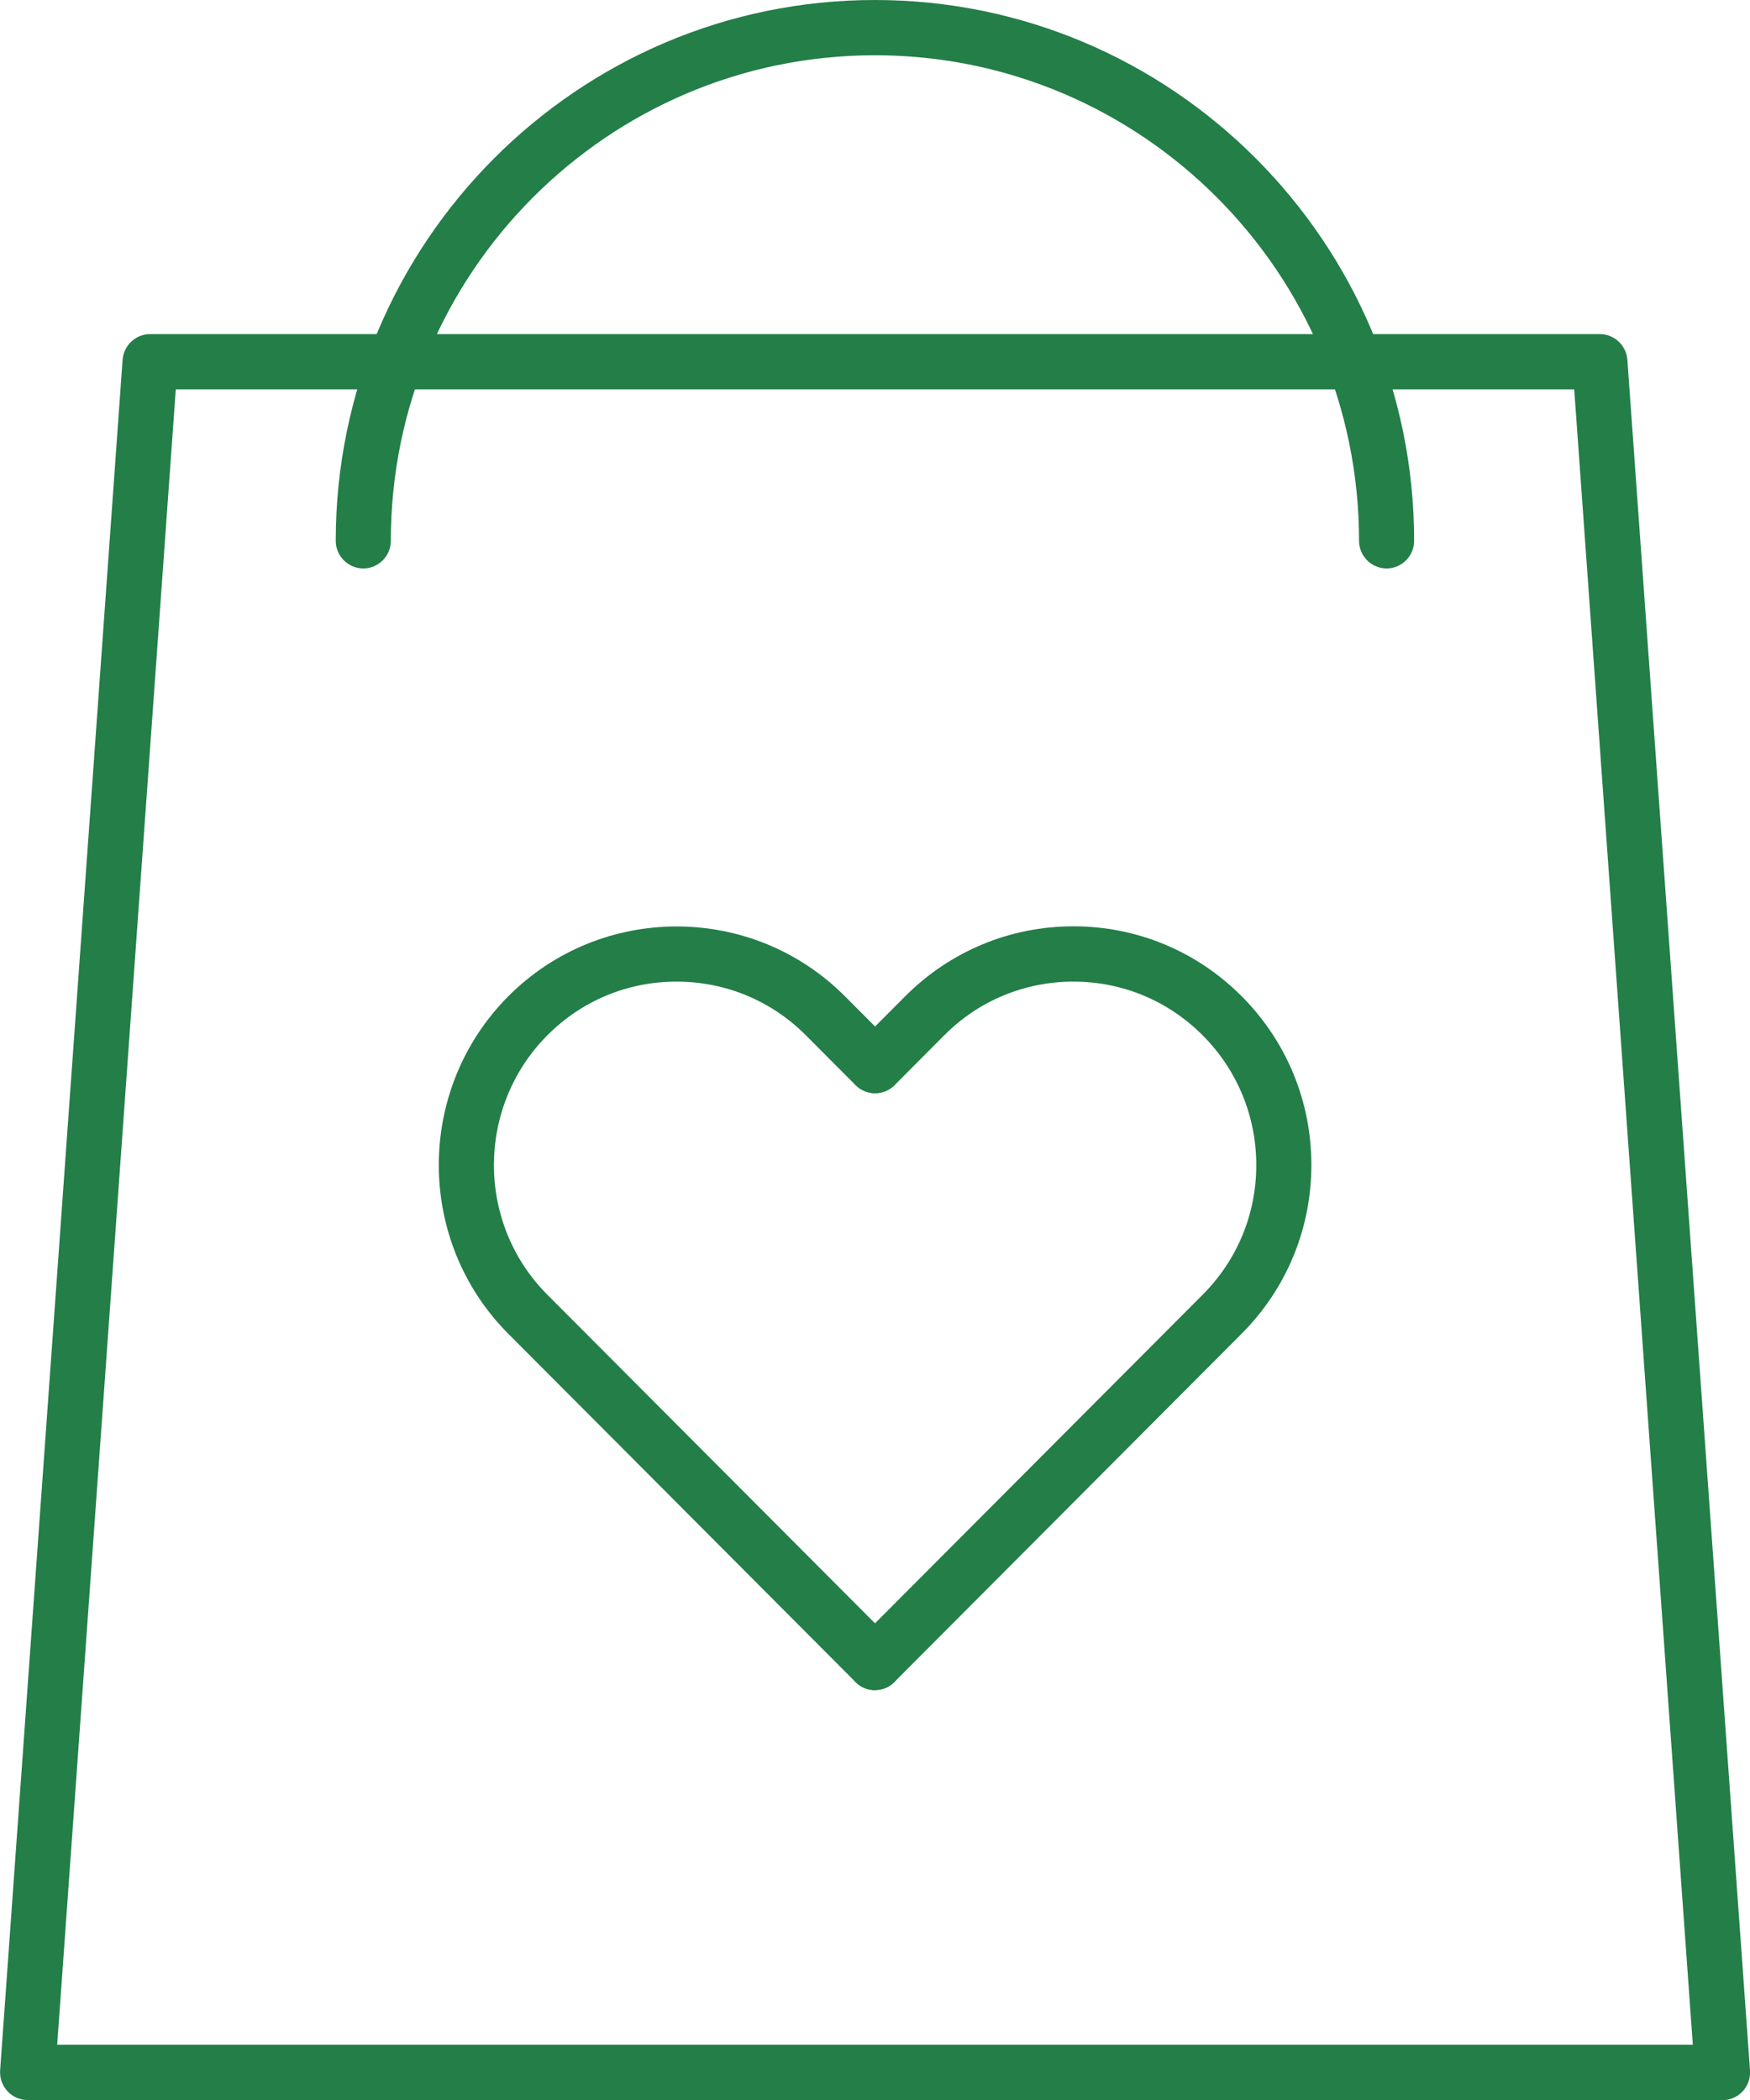 <?xml version="1.0" encoding="UTF-8"?>
<svg xmlns="http://www.w3.org/2000/svg" width="40" height="48" viewBox="0 0 40 48" fill="none">
  <g clip-path="url(#clip0_485_1035)">
    <path d="M39.37 48H0.63C0.453 48 0.287 47.927 0.17 47.798C0.05 47.668 -0.009 47.498 0.003 47.321L1.379 28.103L2.802 8.224C2.828 7.893 3.102 7.637 3.429 7.637H36.568C36.898 7.637 37.172 7.893 37.197 8.224L40 47.324C40.013 47.498 39.953 47.672 39.833 47.801C39.714 47.931 39.547 48.003 39.373 48.003L39.37 48ZM1.307 46.737H38.693L35.982 8.9H4.018L1.307 46.737Z" fill="#237E48"></path>
    <path d="M31.693 12.993C31.347 12.993 31.064 12.709 31.064 12.362C31.064 6.241 26.101 1.263 19.998 1.263C13.896 1.263 8.933 6.241 8.933 12.362C8.933 12.709 8.65 12.993 8.304 12.993C7.957 12.993 7.674 12.709 7.674 12.362C7.674 5.546 13.203 0 19.998 0C26.794 0 32.323 5.546 32.323 12.362C32.323 12.709 32.04 12.993 31.693 12.993Z" fill="#237E48"></path>
    <path d="M19.998 38.632C19.838 38.632 19.677 38.569 19.554 38.446L11.619 30.487C9.5 28.362 9.5 24.9 11.619 22.771C13.739 20.646 17.19 20.643 19.312 22.771L20.446 23.908C20.691 24.155 20.691 24.556 20.446 24.802C20.2 25.049 19.8 25.049 19.554 24.802L18.421 23.665C17.631 22.872 16.582 22.437 15.464 22.437C14.346 22.437 13.298 22.872 12.51 23.665C10.883 25.301 10.883 27.96 12.51 29.593L20.446 37.552C20.691 37.799 20.691 38.2 20.446 38.446C20.323 38.569 20.162 38.632 20.002 38.632H19.998Z" fill="#237E48"></path>
    <path d="M19.998 38.633C19.838 38.633 19.677 38.569 19.554 38.446C19.309 38.2 19.309 37.799 19.554 37.552L27.49 29.593C28.28 28.801 28.715 27.749 28.715 26.631C28.715 25.513 28.28 24.458 27.49 23.665C26.699 22.872 25.651 22.437 24.536 22.437C23.421 22.437 22.369 22.872 21.582 23.665L20.449 24.802C20.203 25.049 19.803 25.049 19.558 24.802C19.312 24.556 19.312 24.155 19.558 23.908L20.691 22.771C21.718 21.742 23.084 21.173 24.536 21.173C25.988 21.173 27.354 21.742 28.381 22.771C29.407 23.801 29.974 25.172 29.974 26.628C29.974 28.084 29.407 29.454 28.381 30.484L20.446 38.443C20.323 38.566 20.162 38.629 20.002 38.629L19.998 38.633Z" fill="#237E48"></path>
  </g>
  <defs>
    <clipPath id="clip0_485_1035">
      <rect width="40" height="48" fill="white"></rect>
    </clipPath>
  </defs>
</svg>
